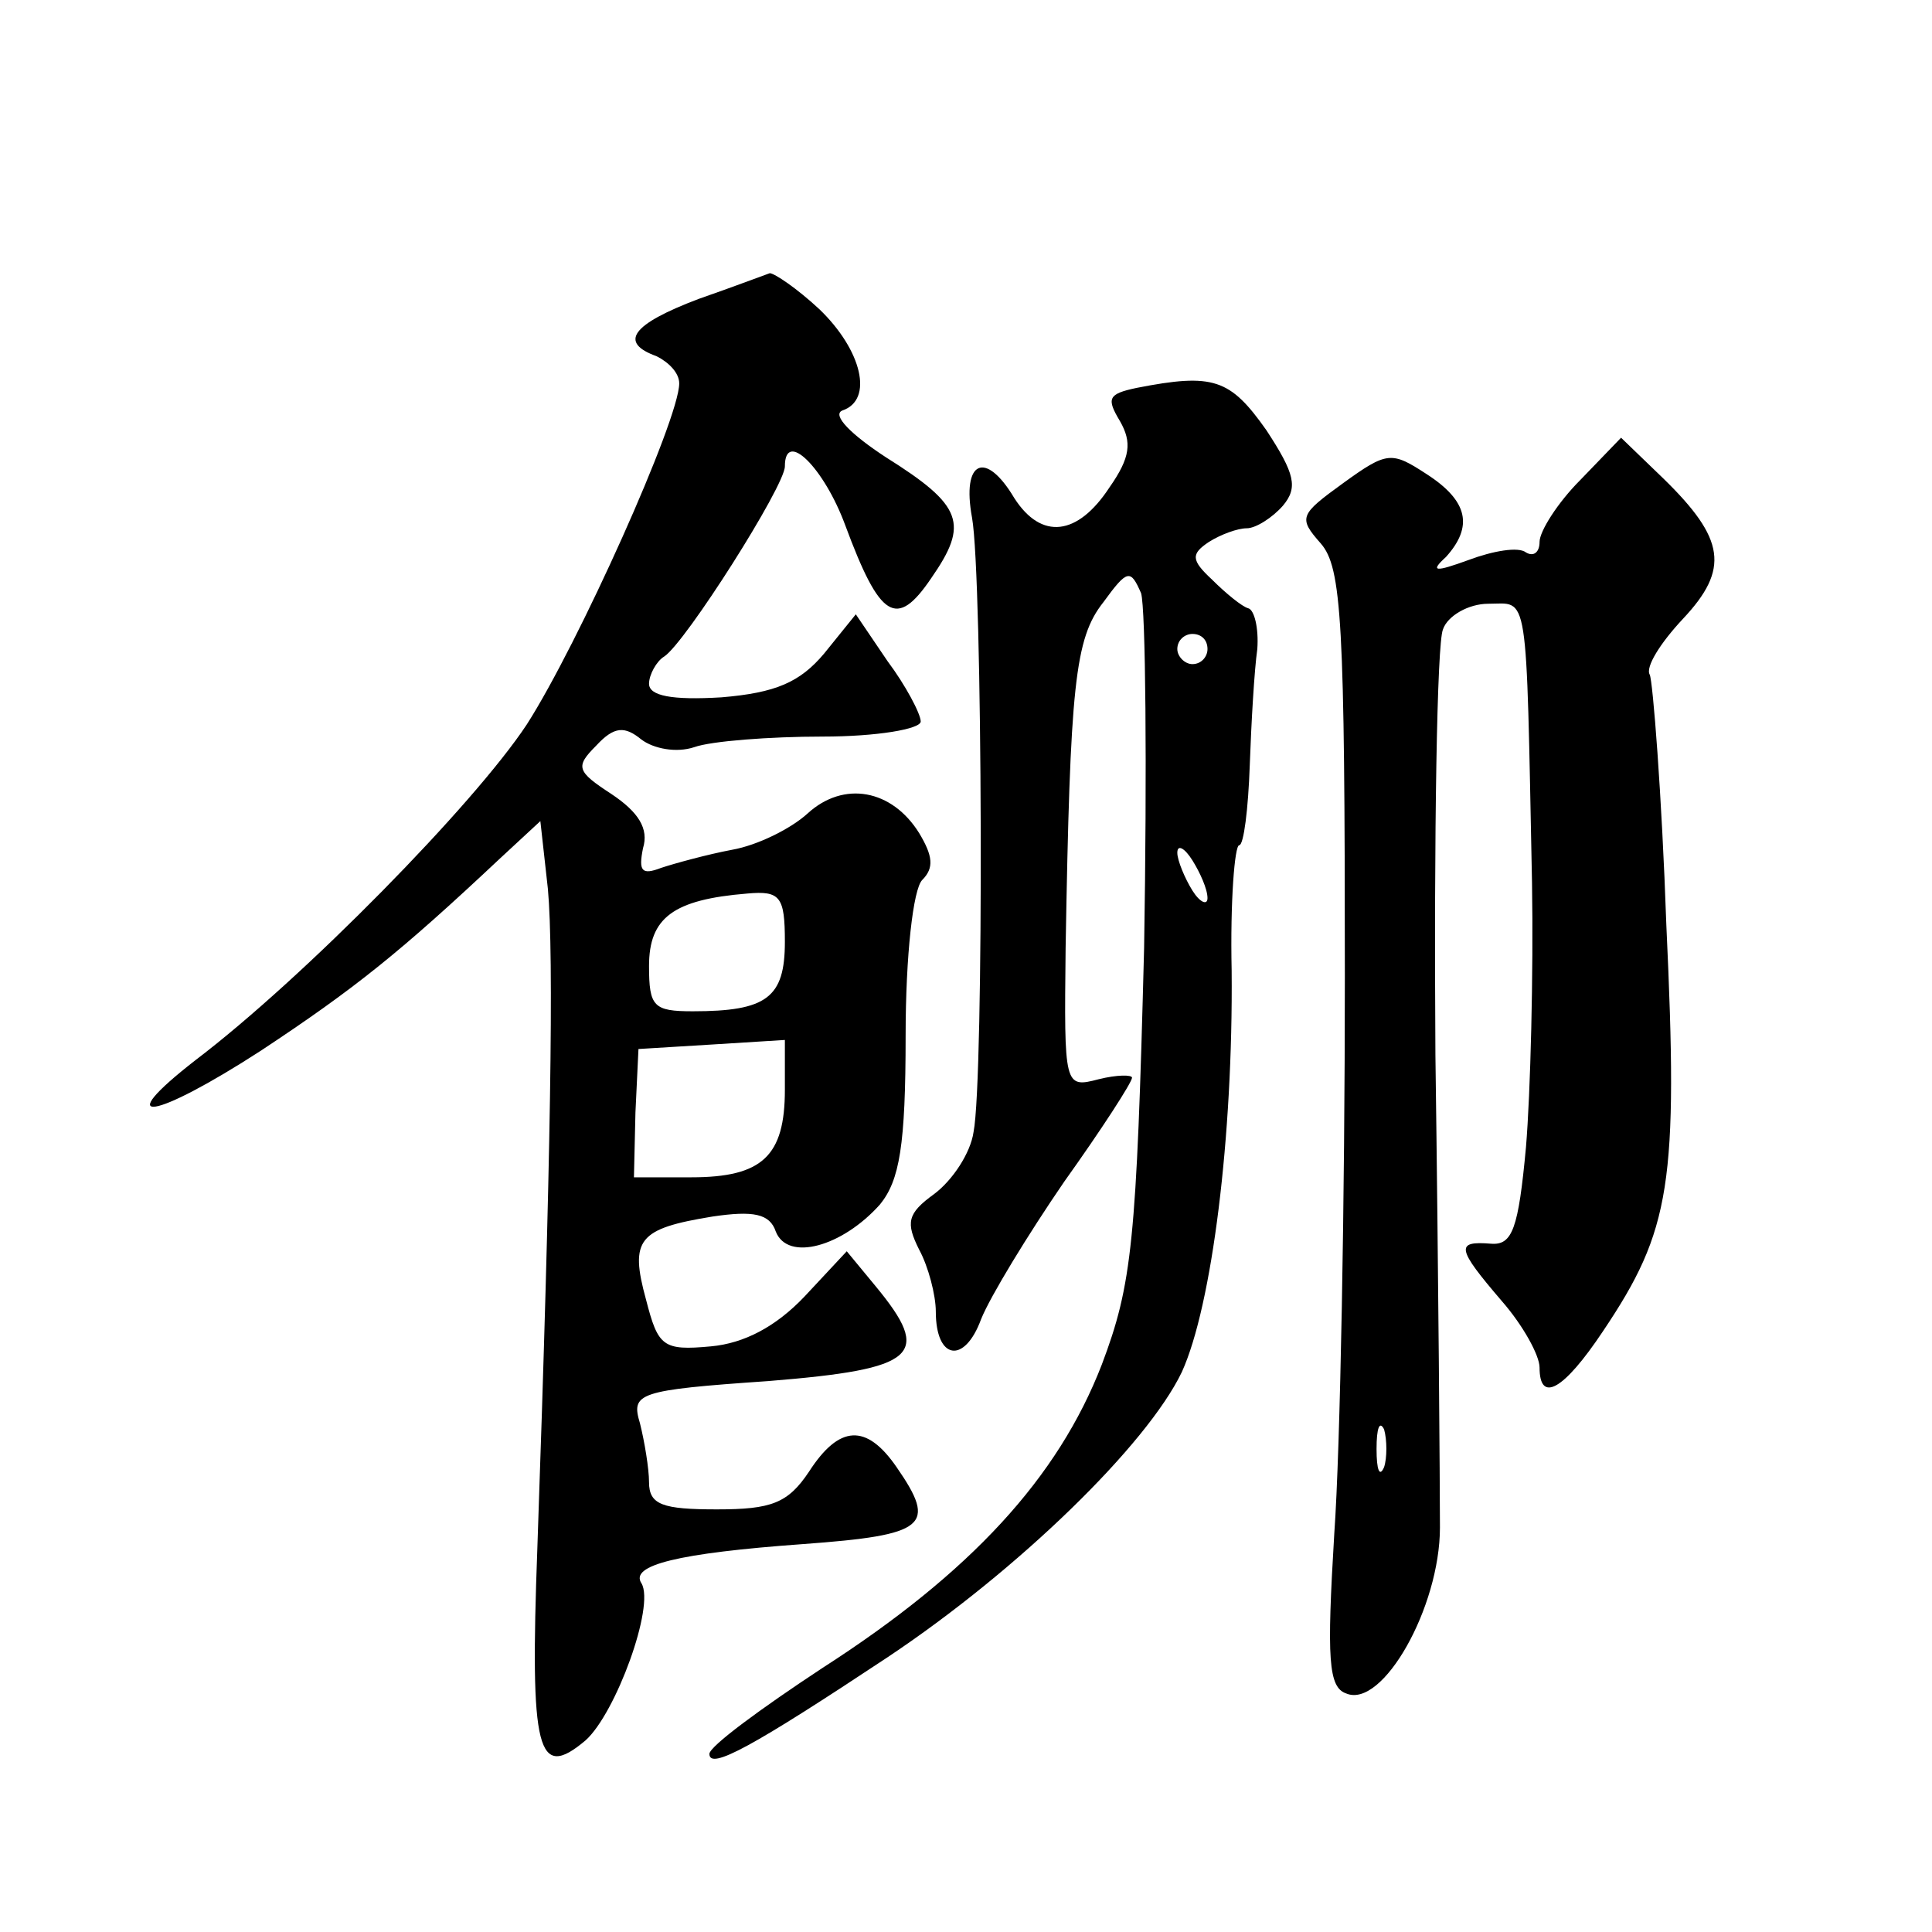 <?xml version="1.0" standalone="no"?>
<!DOCTYPE svg PUBLIC "-//W3C//DTD SVG 20010904//EN"
 "http://www.w3.org/TR/2001/REC-SVG-20010904/DTD/svg10.dtd">
<svg version="1.0" xmlns="http://www.w3.org/2000/svg"
 width="128pt" height="128pt" viewBox="0 0 128 128"
 preserveAspectRatio="xMidYMid meet">
<g transform="translate(0,128) scale(0.1,-0.1)"
fill="#0" stroke="none">
<path d="M463 1082 c-45 -17 -53 -29 -28 -38 8 -4 15 -11 15 -18 0 -24 -67 -173
-101 -226 -35 -53 -148 -168 -219 -222 -58 -45 -28 -40 43 6 62 41 92 65 158 127
l27 25 5 -45 c4 -44 2 -179 -7 -437 -5 -135 0 -154 32 -127 20 18 46 89 37 104
-8 12 24 20 107 26 82 6 89 12 62 51 -20 29 -38 28 -58 -3 -14 -21 -25 -25 -61
-25 -36 0 -45 3 -45 18 0 9 -3 27 -6 39 -6 20 -2 22 85 28 99 8 109 17 71 63 l-19
23 -28 -30 c-19 -20 -40 -31 -62 -33 -32 -3 -35 0 -43 31 -11 40 -5 47 44 55 27
4 38 2 42 -10 8 -20 44 -10 69 18 13 16 17 39 17 112 0 53 5 97 11 103 8 8 7 16
-2 31 -18 29 -50 35 -74 13 -11 -10 -33 -21 -50 -24 -16 -3 -38 -9 -47 -12 -13
-5 -15 -2 -12 13 4 13 -3 24 -21 36 -23 15 -24 18 -10 32 12 13 19 13 30 4 8 -6
23 -9 35 -5 11 4 50 7 85 7 36 0 65 5 65 10 0 5 -10 24 -22 40 l-21 31 -21 -26
c-16 -19 -32 -26 -68 -29 -33 -2 -48 1 -48 9 0 6 5 15 10 18 14 9 80 113 80 126
0 25 26 -1 40 -39 23 -62 34 -69 57 -35 25 36 21 48 -30 80 -23 15 -36 28 -29 31
21 7 13 40 -15 67 -15 14 -30 24 -33 24 -3 -1 -24 -9 -47 -17z m57 -426 c0 -37
-12 -46 -61 -46 -26 0 -29 3 -29 30 0 32 16 44 65 48 22 2 25 -2 25 -32z m0 -98
c0 -44 -15 -58 -62 -58 l-38 0 1 43 2 42 49 3 48 3 0 -33z M753 1023 c-19 -4 -20
-7 -11 -22 8 -14 7 -24 -7 -44 -21 -32 -45 -35 -63 -7 -19 32 -35 25 -28 -13 7
-39 8 -372 1 -407 -2 -14 -14 -32 -26 -41 -18 -13 -19 -19 -10 -37 6 -11 11 -30
11 -41 0 -32 19 -35 30 -5 6 15 31 56 55 91 25 35 45 66 45 69 0 2 -10 2 -22 -1
-23 -6 -23 -5 -22 87 3 174 6 205 25 229 16 22 18 22 25 6 3 -10 4 -115 2 -235
-5 -195 -8 -223 -28 -276 -29 -75 -87 -138 -185 -201 -41 -27 -75 -52 -75 -57 0
-11 29 5 118 64 87 58 172 141 195 189 20 44 34 156 33 266 -1 46 2 83 5 83 3 0
6 24 7 53 1 28 3 63 5 77 1 14 -2 26 -6 27 -4 1 -15 10 -24 19 -14 13 -14 17 -2
25 8 5 19 9 25 9 6 0 17 7 24 15 10 12 8 21 -11 50 -24 34 -35 38 -86 28z m47 -173
c0 -5 -4 -10 -10 -10 -5 0 -10 5 -10 10 0 6 5 10 10 10 6 0 10 -4 10 -10z m0 -165
c0 -5 -5 -3 -10 5 -5 8 -10 20 -10 25 0 6 5 3 10 -5 5 -8 10 -19 10 -25z M1047
962 c-15 -15 -27 -34 -27 -41 0 -7 -4 -10 -9 -7 -5 4 -22 1 -38 -5 -22 -8 -26 -8
-15 2 18 20 15 37 -13 55 -23 15 -26 15 -55 -6 -29 -21 -30 -23 -15 -40 14 -16
16 -52 16 -287 0 -147 -3 -313 -7 -369 -5 -83 -4 -102 8 -106 24 -10 62 57 62 110
0 26 -1 167 -3 313 -1 146 1 273 5 282 3 9 17 17 30 17 27 0 25 13 29 -185 1 -60
-1 -139 -4 -175 -5 -54 -9 -65 -23 -64 -24 2 -23 -3 7 -38 14 -16 25 -36 25 -44
0 -24 16 -15 42 24 45 67 50 98 42 269 -3 87 -9 162 -11 166 -3 5 7 21 22 37 31
33 28 53 -13 93 l-28 27 -27 -28z m-130 -654 c-3 -7 -5 -2 -5 12 0 14 2 19 5 13
2 -7 2 -19 0 -25z"/>
</g>
</svg>
